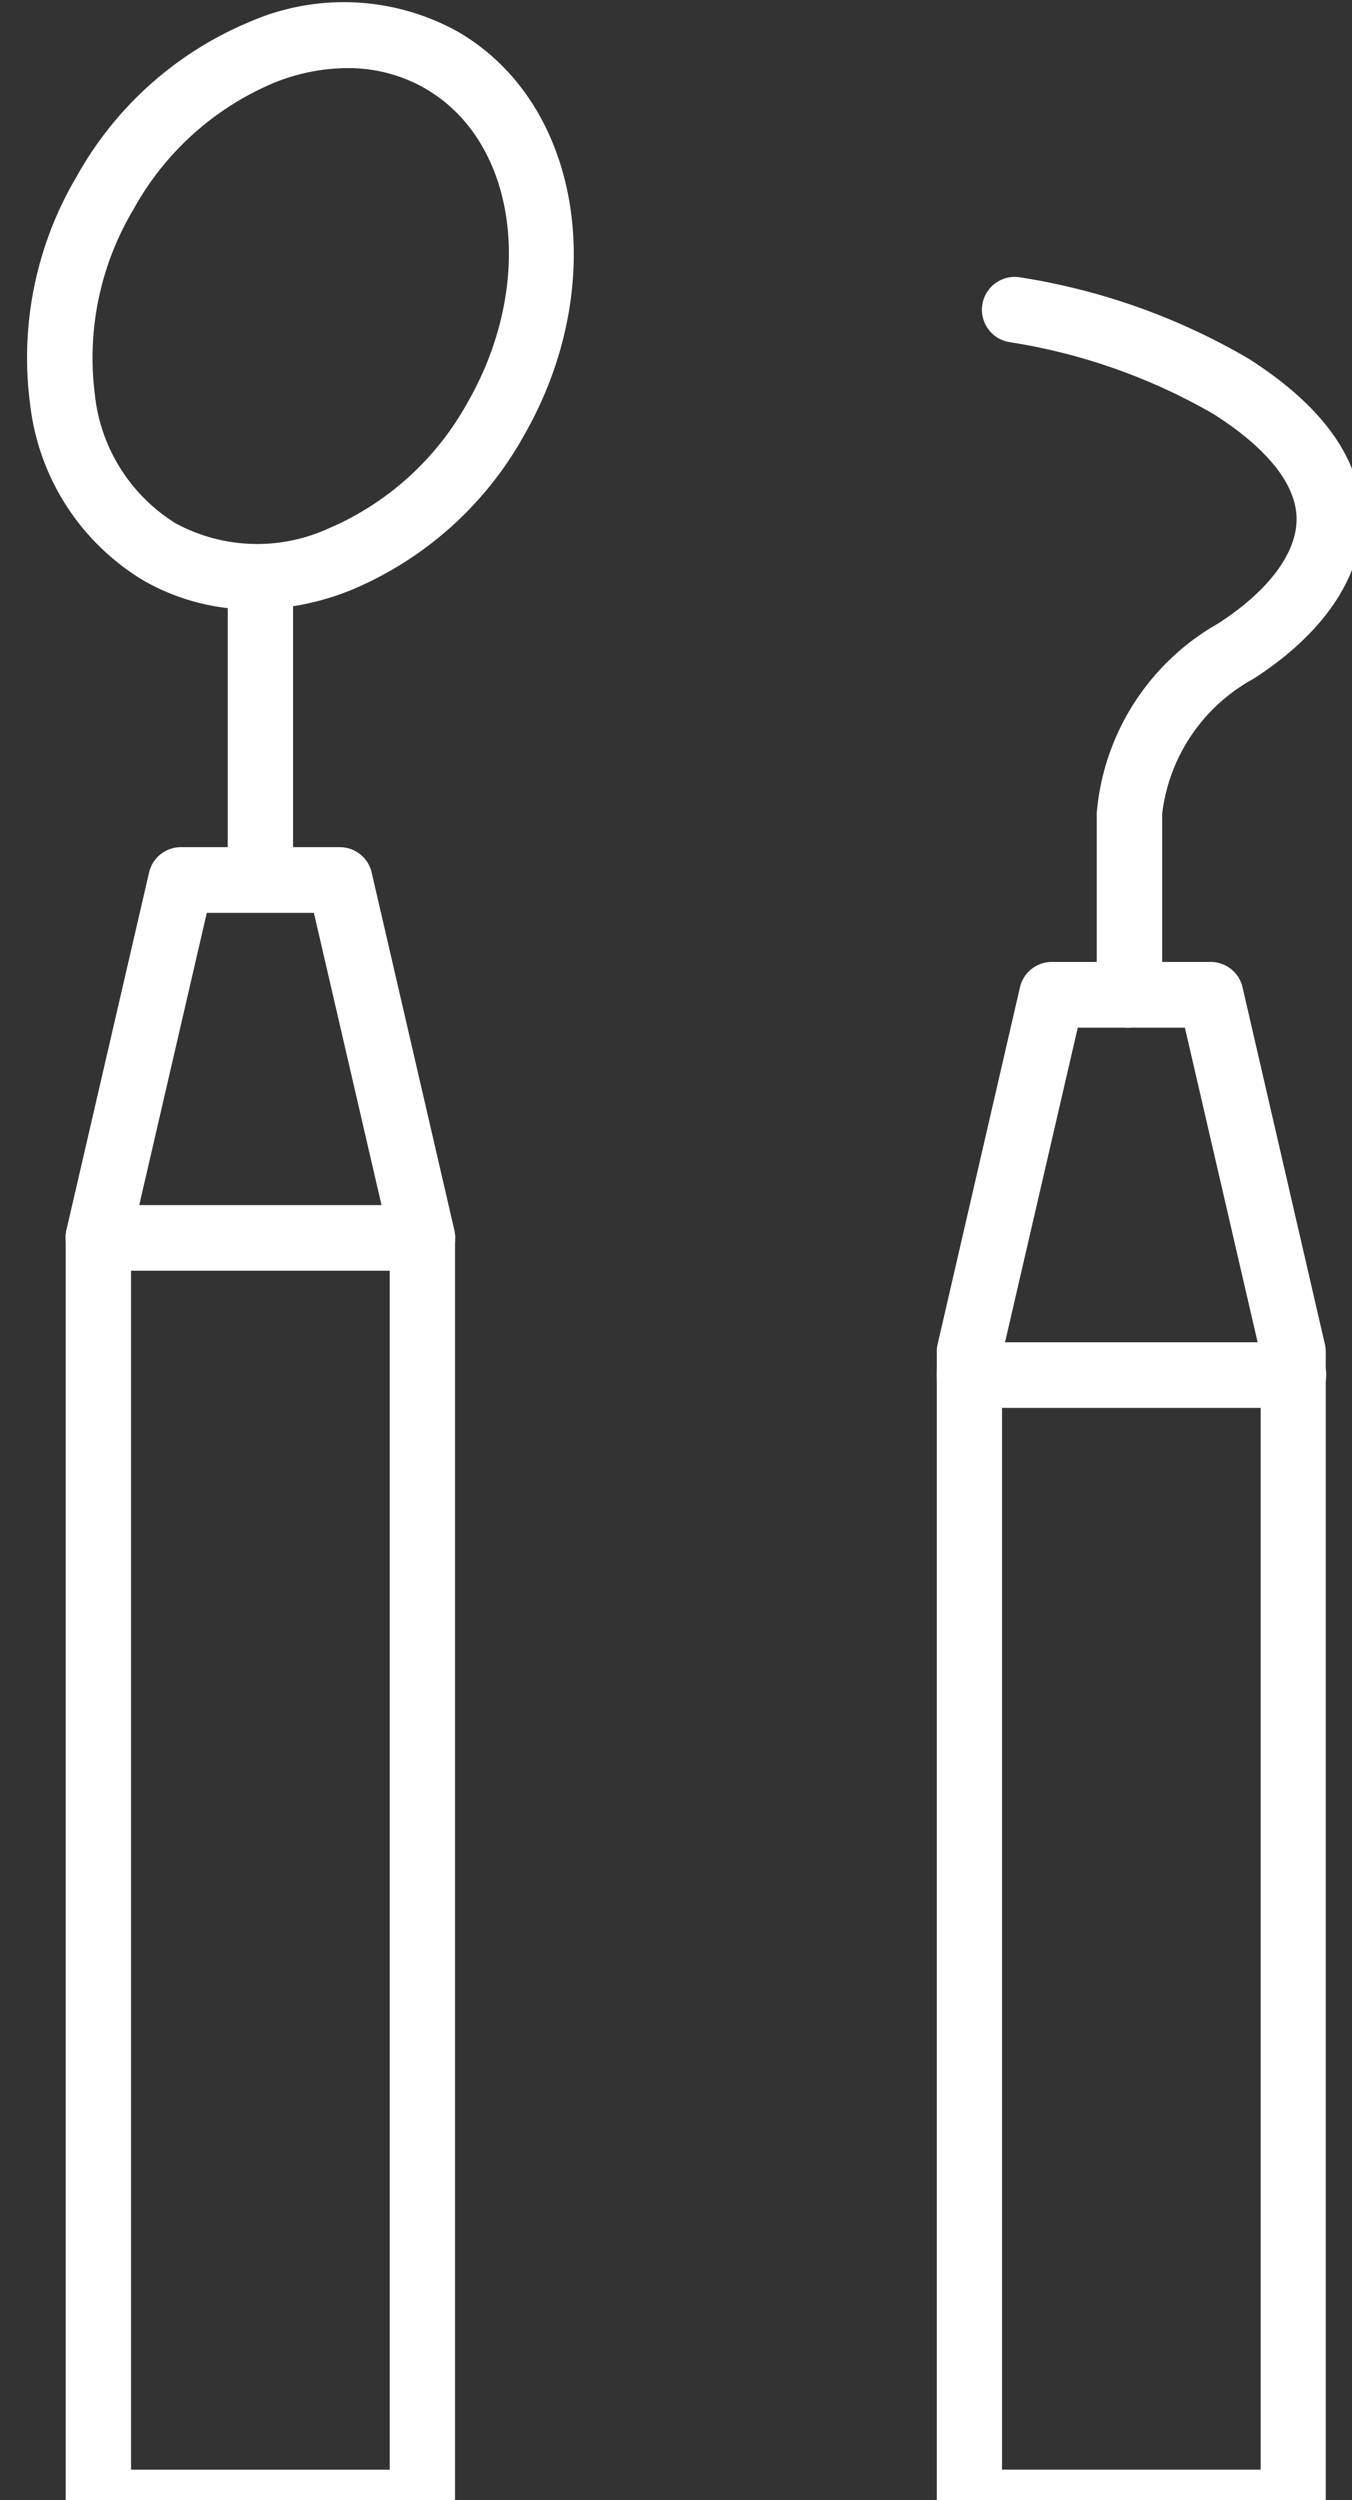 <svg id="Group_2570" data-name="Group 2570" xmlns="http://www.w3.org/2000/svg" xmlns:xlink="http://www.w3.org/1999/xlink" width="36.133" height="66.791" viewBox="0 0 36.133 66.791">
  <rect x="0" y="0" width="36.133" height="66.791" fill="#333333" stroke="none"/>
  <defs>
    <clipPath id="clip-path">
      <rect id="Rectangle_18330" data-name="Rectangle 18330" width="36.133" height="66.791" fill="#fff"/>
    </clipPath>
  </defs>
  <g id="Group_2448" data-name="Group 2448" transform="translate(0 0)" clip-path="url(#clip-path)">
    <path id="Path_1701" data-name="Path 1701" d="M11.915,96.6H3.256a.875.875,0,0,1-.873-.876V61.915a.89.89,0,0,1,.023-.2l2.205-9.533a.873.873,0,0,1,.85-.678H9.71a.873.873,0,0,1,.85.678l2.205,9.533a.89.89,0,0,1,.023.2V95.726a.875.875,0,0,1-.873.876M4.129,94.85h6.914V62.015L9.016,53.259H6.154L4.129,62.015Z" transform="translate(-0.627 -28.872)" fill="#fff"/>
    <path id="Path_1702" data-name="Path 1702" d="M6.062,16.22A5.852,5.852,0,0,1,3.1,15.434a6.333,6.333,0,0,1-3.01-4.69,9.5,9.5,0,0,1,1.248-6.1A9.44,9.44,0,0,1,5.975.513a6.279,6.279,0,0,1,5.549.273c3.293,1.909,4.083,6.749,1.762,10.787a9.447,9.447,0,0,1-4.634,4.134,7.074,7.074,0,0,1-2.59.513m2.5-14.464a5.32,5.32,0,0,0-1.948.39,7.693,7.693,0,0,0-3.76,3.379,7.742,7.742,0,0,0-1.034,4.959,4.617,4.617,0,0,0,2.157,3.433,4.578,4.578,0,0,0,4.039.159,7.7,7.7,0,0,0,3.76-3.379c1.841-3.2,1.337-6.966-1.123-8.393a4.137,4.137,0,0,0-2.091-.548" transform="translate(0.716 0.063)" fill="#fff"/>
    <path id="Path_1703" data-name="Path 1703" d="M11.914,75.077H3.255a.876.876,0,0,1,0-1.753h8.659a.876.876,0,0,1,0,1.753" transform="translate(-0.626 -41.129)" fill="#fff"/>
    <path id="Path_1704" data-name="Path 1704" d="M13.177,43.2a.875.875,0,0,1-.873-.876V34.791a.873.873,0,1,1,1.746,0v7.529a.875.875,0,0,1-.873.876" transform="translate(-6.218 -18.99)" fill="#fff"/>
    <path id="Path_1705" data-name="Path 1705" d="M65.255,100.535H56.6a.875.875,0,0,1-.873-.876V68.915a.89.89,0,0,1,.023-.2l2.2-9.533a.873.873,0,0,1,.85-.678h4.249a.873.873,0,0,1,.85.678l2.2,9.533a.864.864,0,0,1,.023.2V99.659a.875.875,0,0,1-.873.876M57.47,98.782h6.913V69.015l-2.025-8.756H59.495L57.47,69.015Z" transform="translate(-30.691 -32.805)" fill="#fff"/>
    <path id="Path_1706" data-name="Path 1706" d="M65.255,83.44H56.6a.876.876,0,0,1,0-1.753h8.659a.876.876,0,0,1,0,1.753" transform="translate(-30.691 -45.828)" fill="#fff"/>
    <path id="Path_1707" data-name="Path 1707" d="M62.438,36.8a.875.875,0,0,1-.873-.876V31.073A6.448,6.448,0,0,1,64.807,26c1.334-.858,2.1-1.873,2.1-2.786,0-1.153-1.2-2.163-2.21-2.806a15.742,15.742,0,0,0-5.442-1.924.876.876,0,0,1,.238-1.737,17.353,17.353,0,0,1,6.141,2.182c2,1.278,3.016,2.719,3.018,4.283,0,1.546-1.029,3.061-2.9,4.265a4.748,4.748,0,0,0-2.437,3.6v4.837a.875.875,0,0,1-.873.876" transform="translate(-32.255 -9.341)" fill="#fff"/>
  </g>
</svg>
